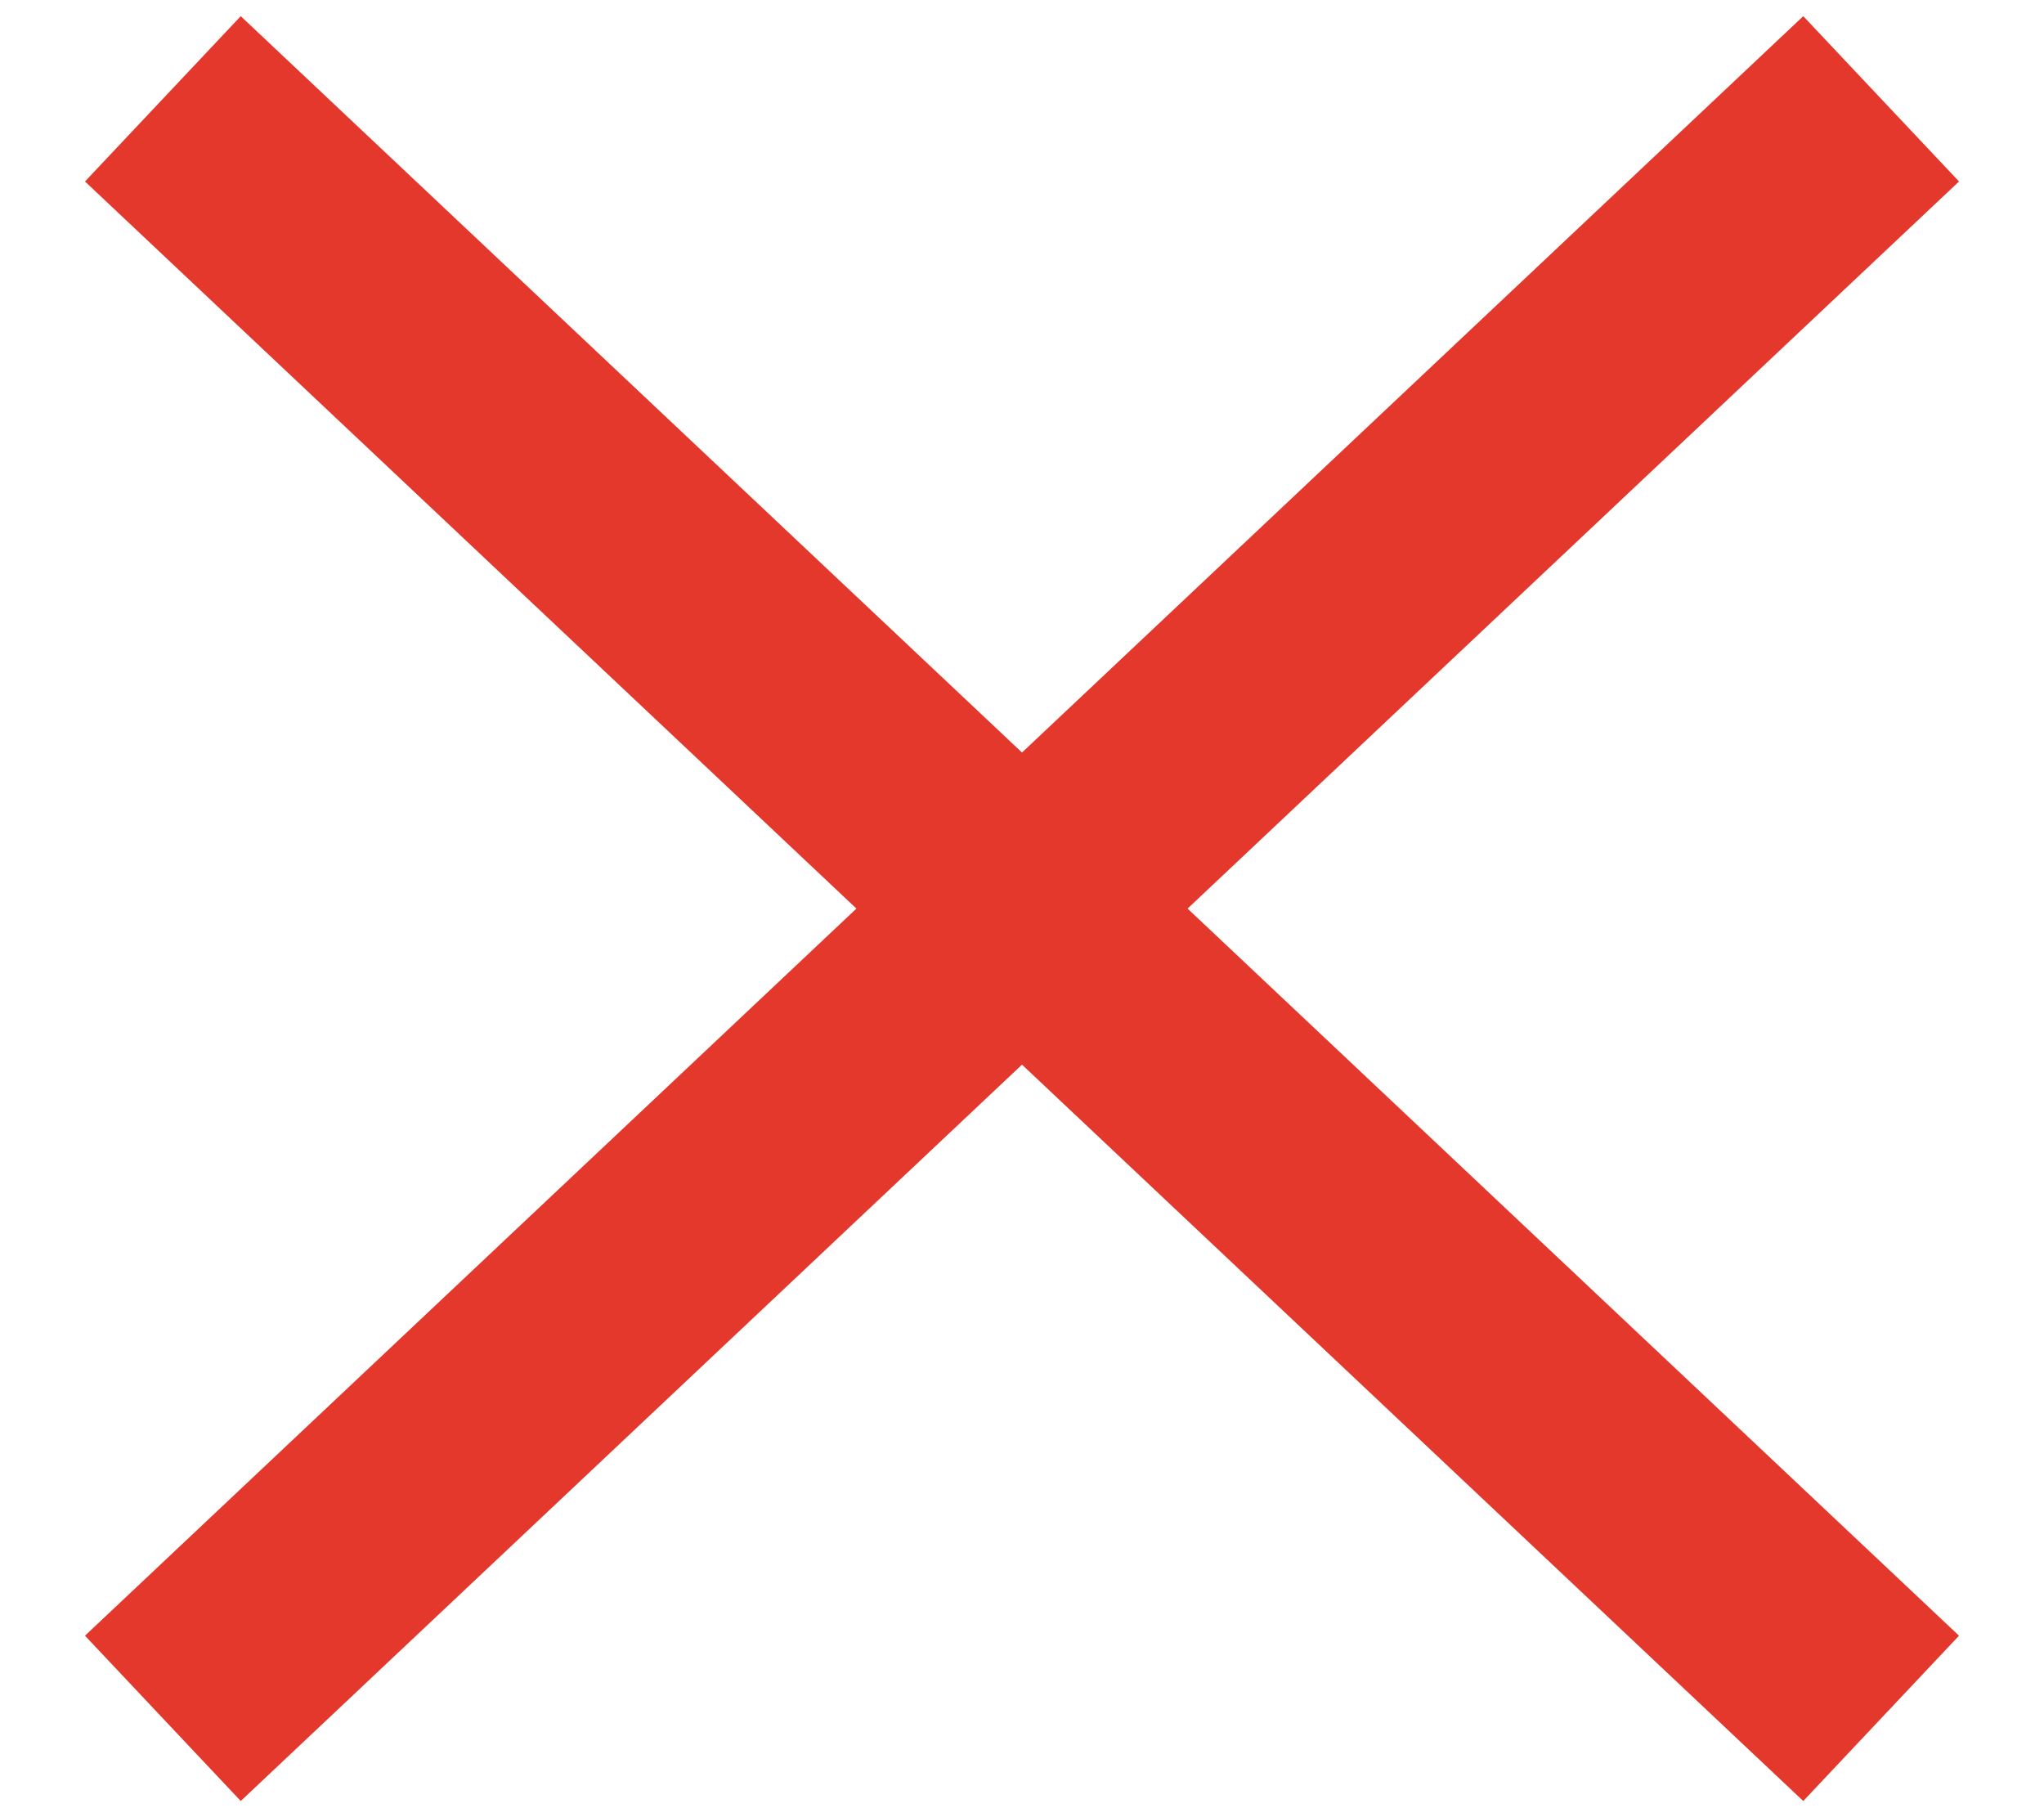 <?xml version="1.0" encoding="UTF-8"?>
<svg width="18px" height="16px" viewBox="0 0 18 16" version="1.1" xmlns="http://www.w3.org/2000/svg" xmlns:xlink="http://www.w3.org/1999/xlink">
    <!-- Generator: Sketch 47.1 (45422) - http://www.bohemiancoding.com/sketch -->
    <title>Group 10 Copy</title>
    <desc>Created with Sketch.</desc>
    <defs></defs>
    <g id="Mobile" stroke="none" stroke-width="1" fill="none" fill-rule="evenodd" stroke-linecap="square">
        <g id="Attend_FutureEvent_PopUp" transform="translate(-32, -36)" stroke-width="2" stroke="#E4382D">
            <g id="Group-10">
                <g id="BuyTickets-BIG" transform="translate(17, 15)">
                    <g id="Group-10-Copy" transform="translate(17, 22)">
                        <g id="-+">
                            <g id="Group-9">
                                <path d="M0.162,13.444 L13.838,0.556" id="Line-2"></path>
                                <path d="M0.162,13.444 L13.838,0.556" id="Line-2" transform="translate(7, 7) scale(-1, 1) translate(-7, -7) "></path>
                            </g>
                        </g>
                    </g>
                </g>
            </g>
        </g>
    </g>
</svg>
